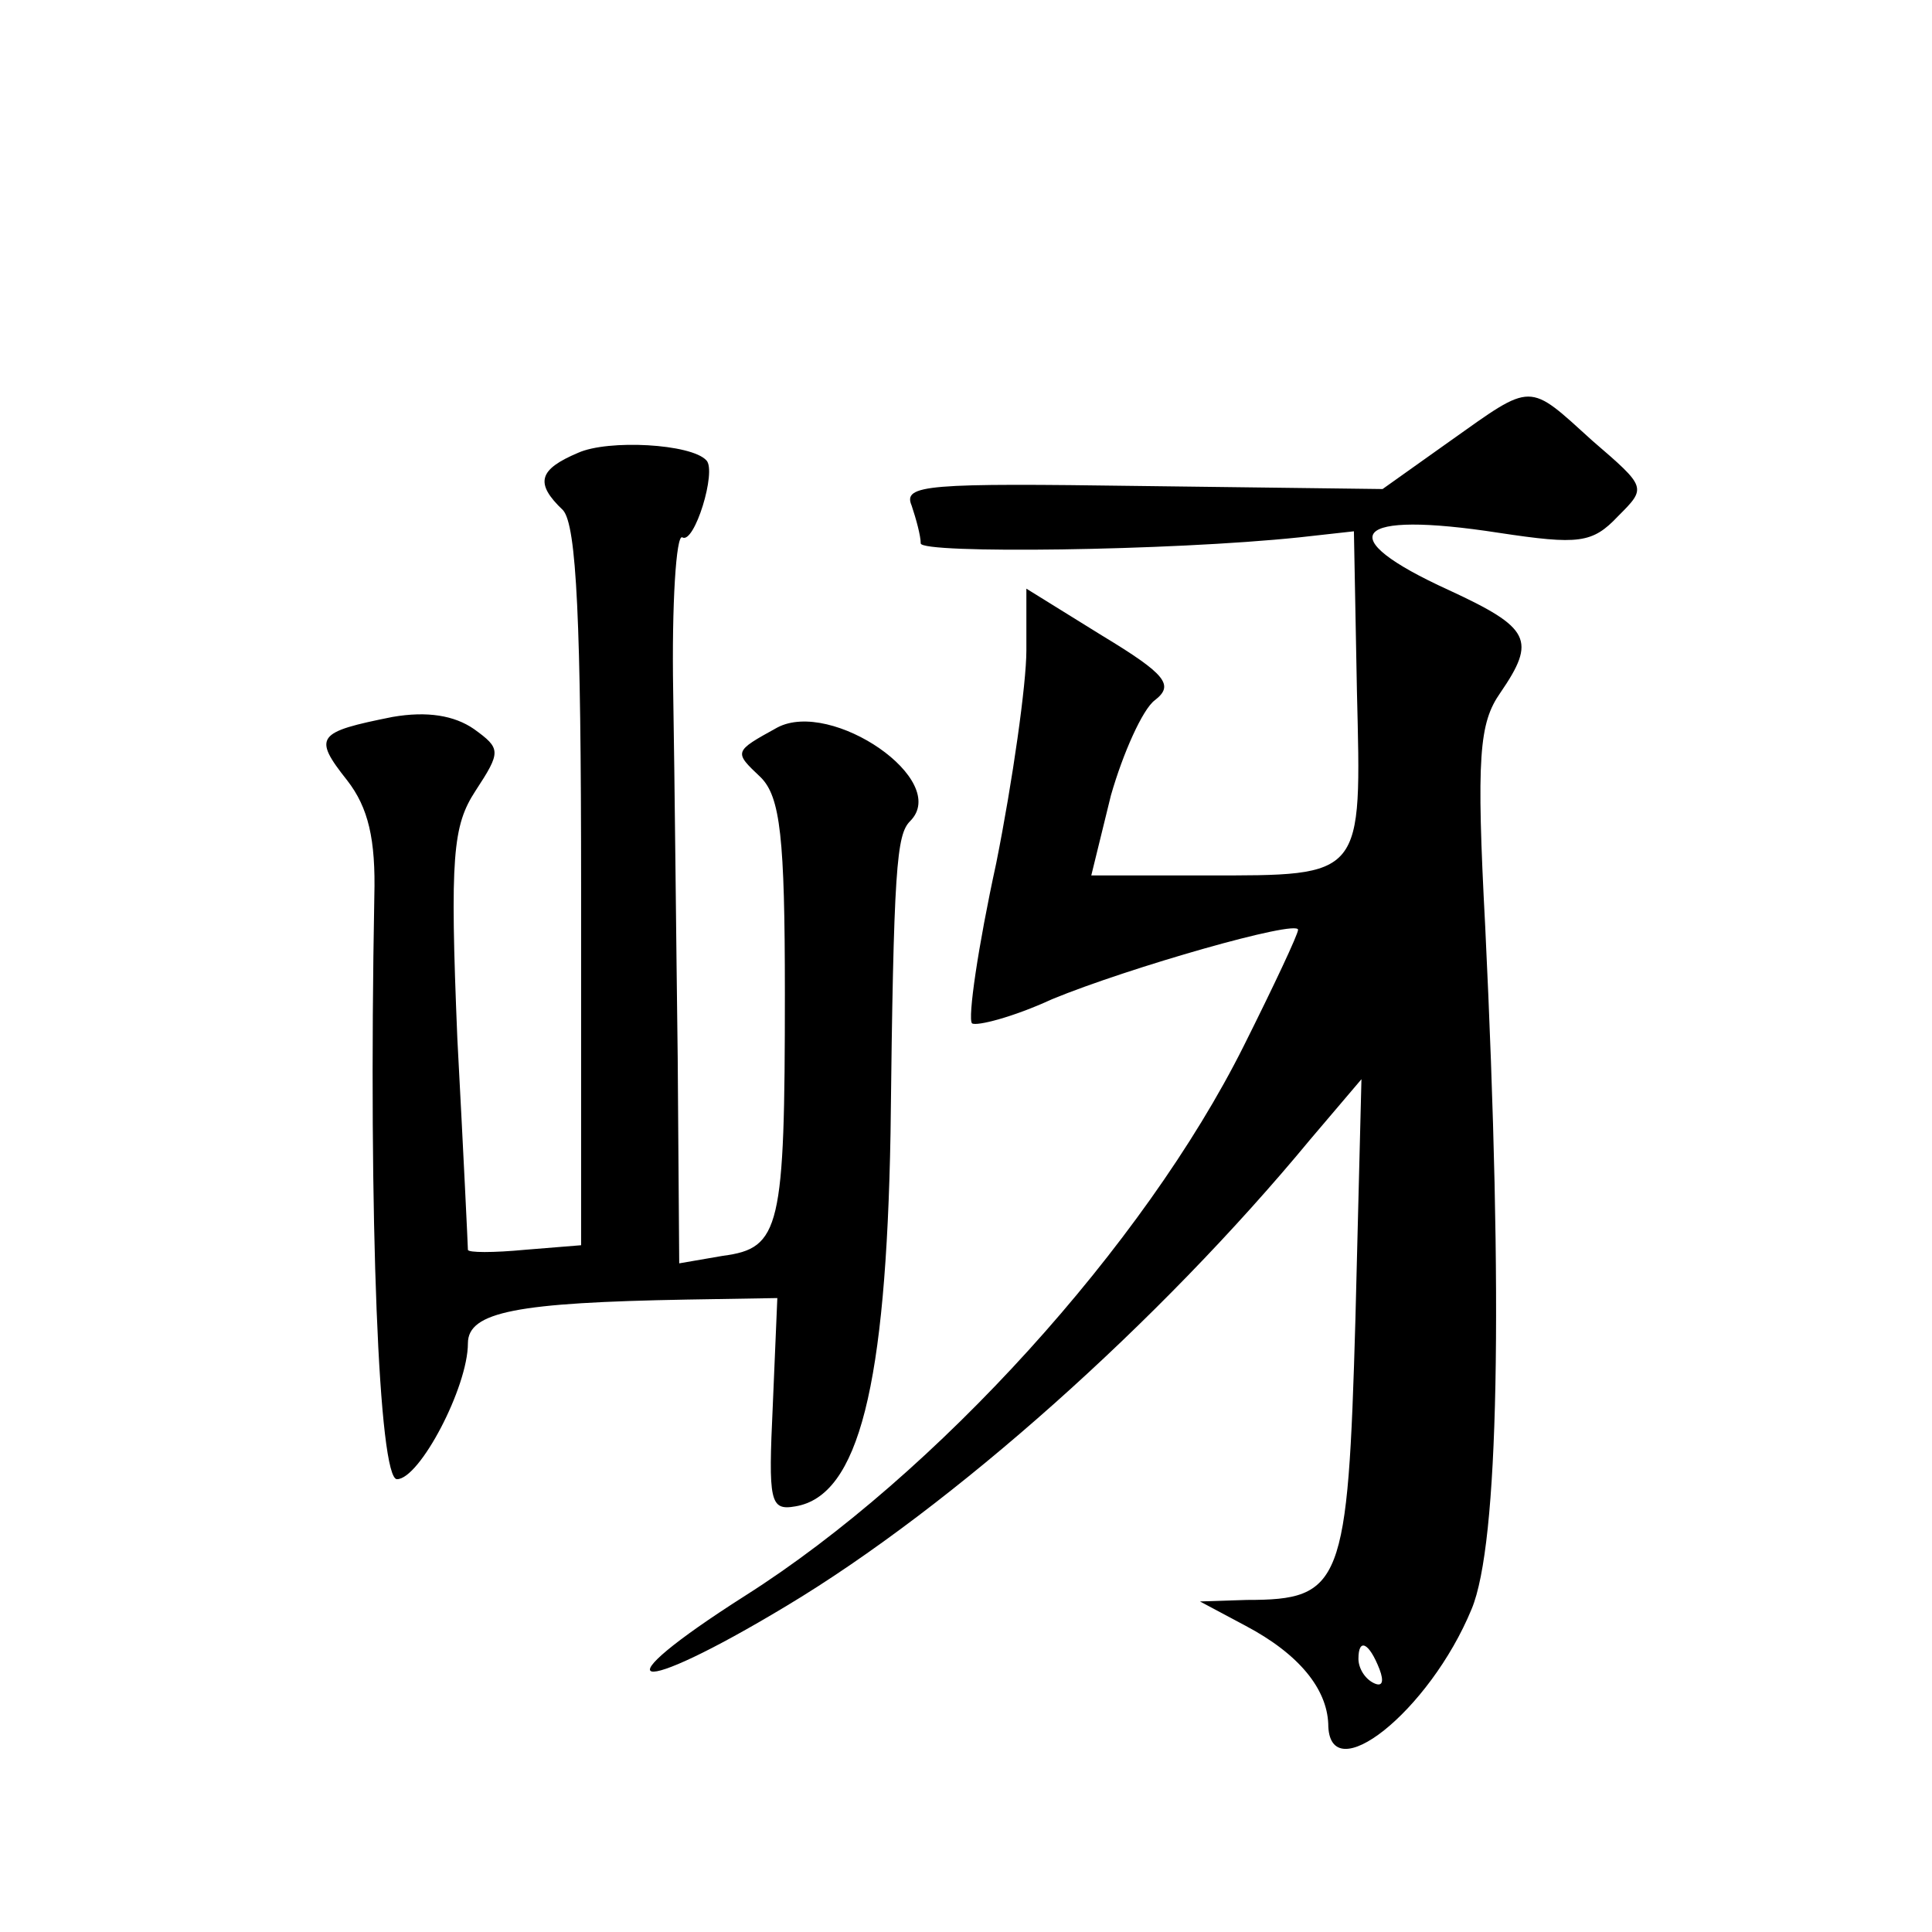 <?xml version="1.0" standalone="no"?>
<!DOCTYPE svg PUBLIC "-//W3C//DTD SVG 20010904//EN"
 "http://www.w3.org/TR/2001/REC-SVG-20010904/DTD/svg10.dtd">
<svg version="1.0" xmlns="http://www.w3.org/2000/svg"
 width="128pt" height="128pt" viewBox="0 0 128 128"
 preserveAspectRatio="xMidYMid meet">
<g transform="translate(0,128) scale(0.1,-0.1)"
fill="#0" stroke="none">
<path d="M961 988 l-45 -32 -159 2 c-143 2 -159 1 -153 -13 3 -9 6 -20 6 -25 0
-7 165 -5 251 4 l36 4 2 -106 c3 -124 5 -122 -100 -122 l-76 0 13 53 c8 28 21 57
29 63 13 10 8 17 -35 43 l-50 31 0 -41 c0 -22 -9 -86 -20 -141 -12 -55 -19 -103
-16 -106 3 -2 27 4 53 16 51 21 163 53 163 46 0 -3 -16 -37 -36 -77 -66 -132 -204
-284 -330 -364 -99 -63 -76 -69 27 -7 110 66 247 188 347 309 l34 40 -4 -159 c-5
-176 -9 -186 -72 -186 l-31 -1 30 -16 c36 -19 54 -42 55 -65 0 -45 67 8 95 76 18
43 21 203 9 452 -6 113 -4 135 10 155 24 35 20 43 -34 68 -79 36 -64 53 33 38 53
-8 62 -7 79 11 19 19 19 19 -17 50 -43 39 -39 39 -94 0z m-47 -814 c3 -8 2 -12
-4 -9 -6 3 -10 10 -10 16 0 14 7 11 14 -7z M383 980 c-26 -11 -29 -20 -10 -38 9
-10 12 -74 12 -250 l0 -237 -37 -3 c-21 -2 -38 -2 -38 0 0 2 -3 65 -7 140 -5 121
-3 141 12 164 17 26 17 28 -1 41 -13 9 -31 12 -54 8 -50 -10 -53 -13 -30 -42 14
-18 19 -39 18 -77 -4 -215 3 -386 15 -386 15 0 47 61 47 90 0 21 33 27 145 29 l60
1 -3 -71 c-3 -64 -2 -70 15 -67 42 7 60 80 63 247 2 177 4 198 13 207 27 27 -52
81 -88 62 -29 -16 -29 -16 -11 -33 13 -13 16 -40 16 -143 0 -156 -3 -169 -41 -174
l-29 -5 -1 136 c-1 75 -2 184 -3 243 -1 58 2 104 6 102 8 -5 23 44 16 51 -10 11
-65 14 -85 5z"/>
</g>
</svg>
